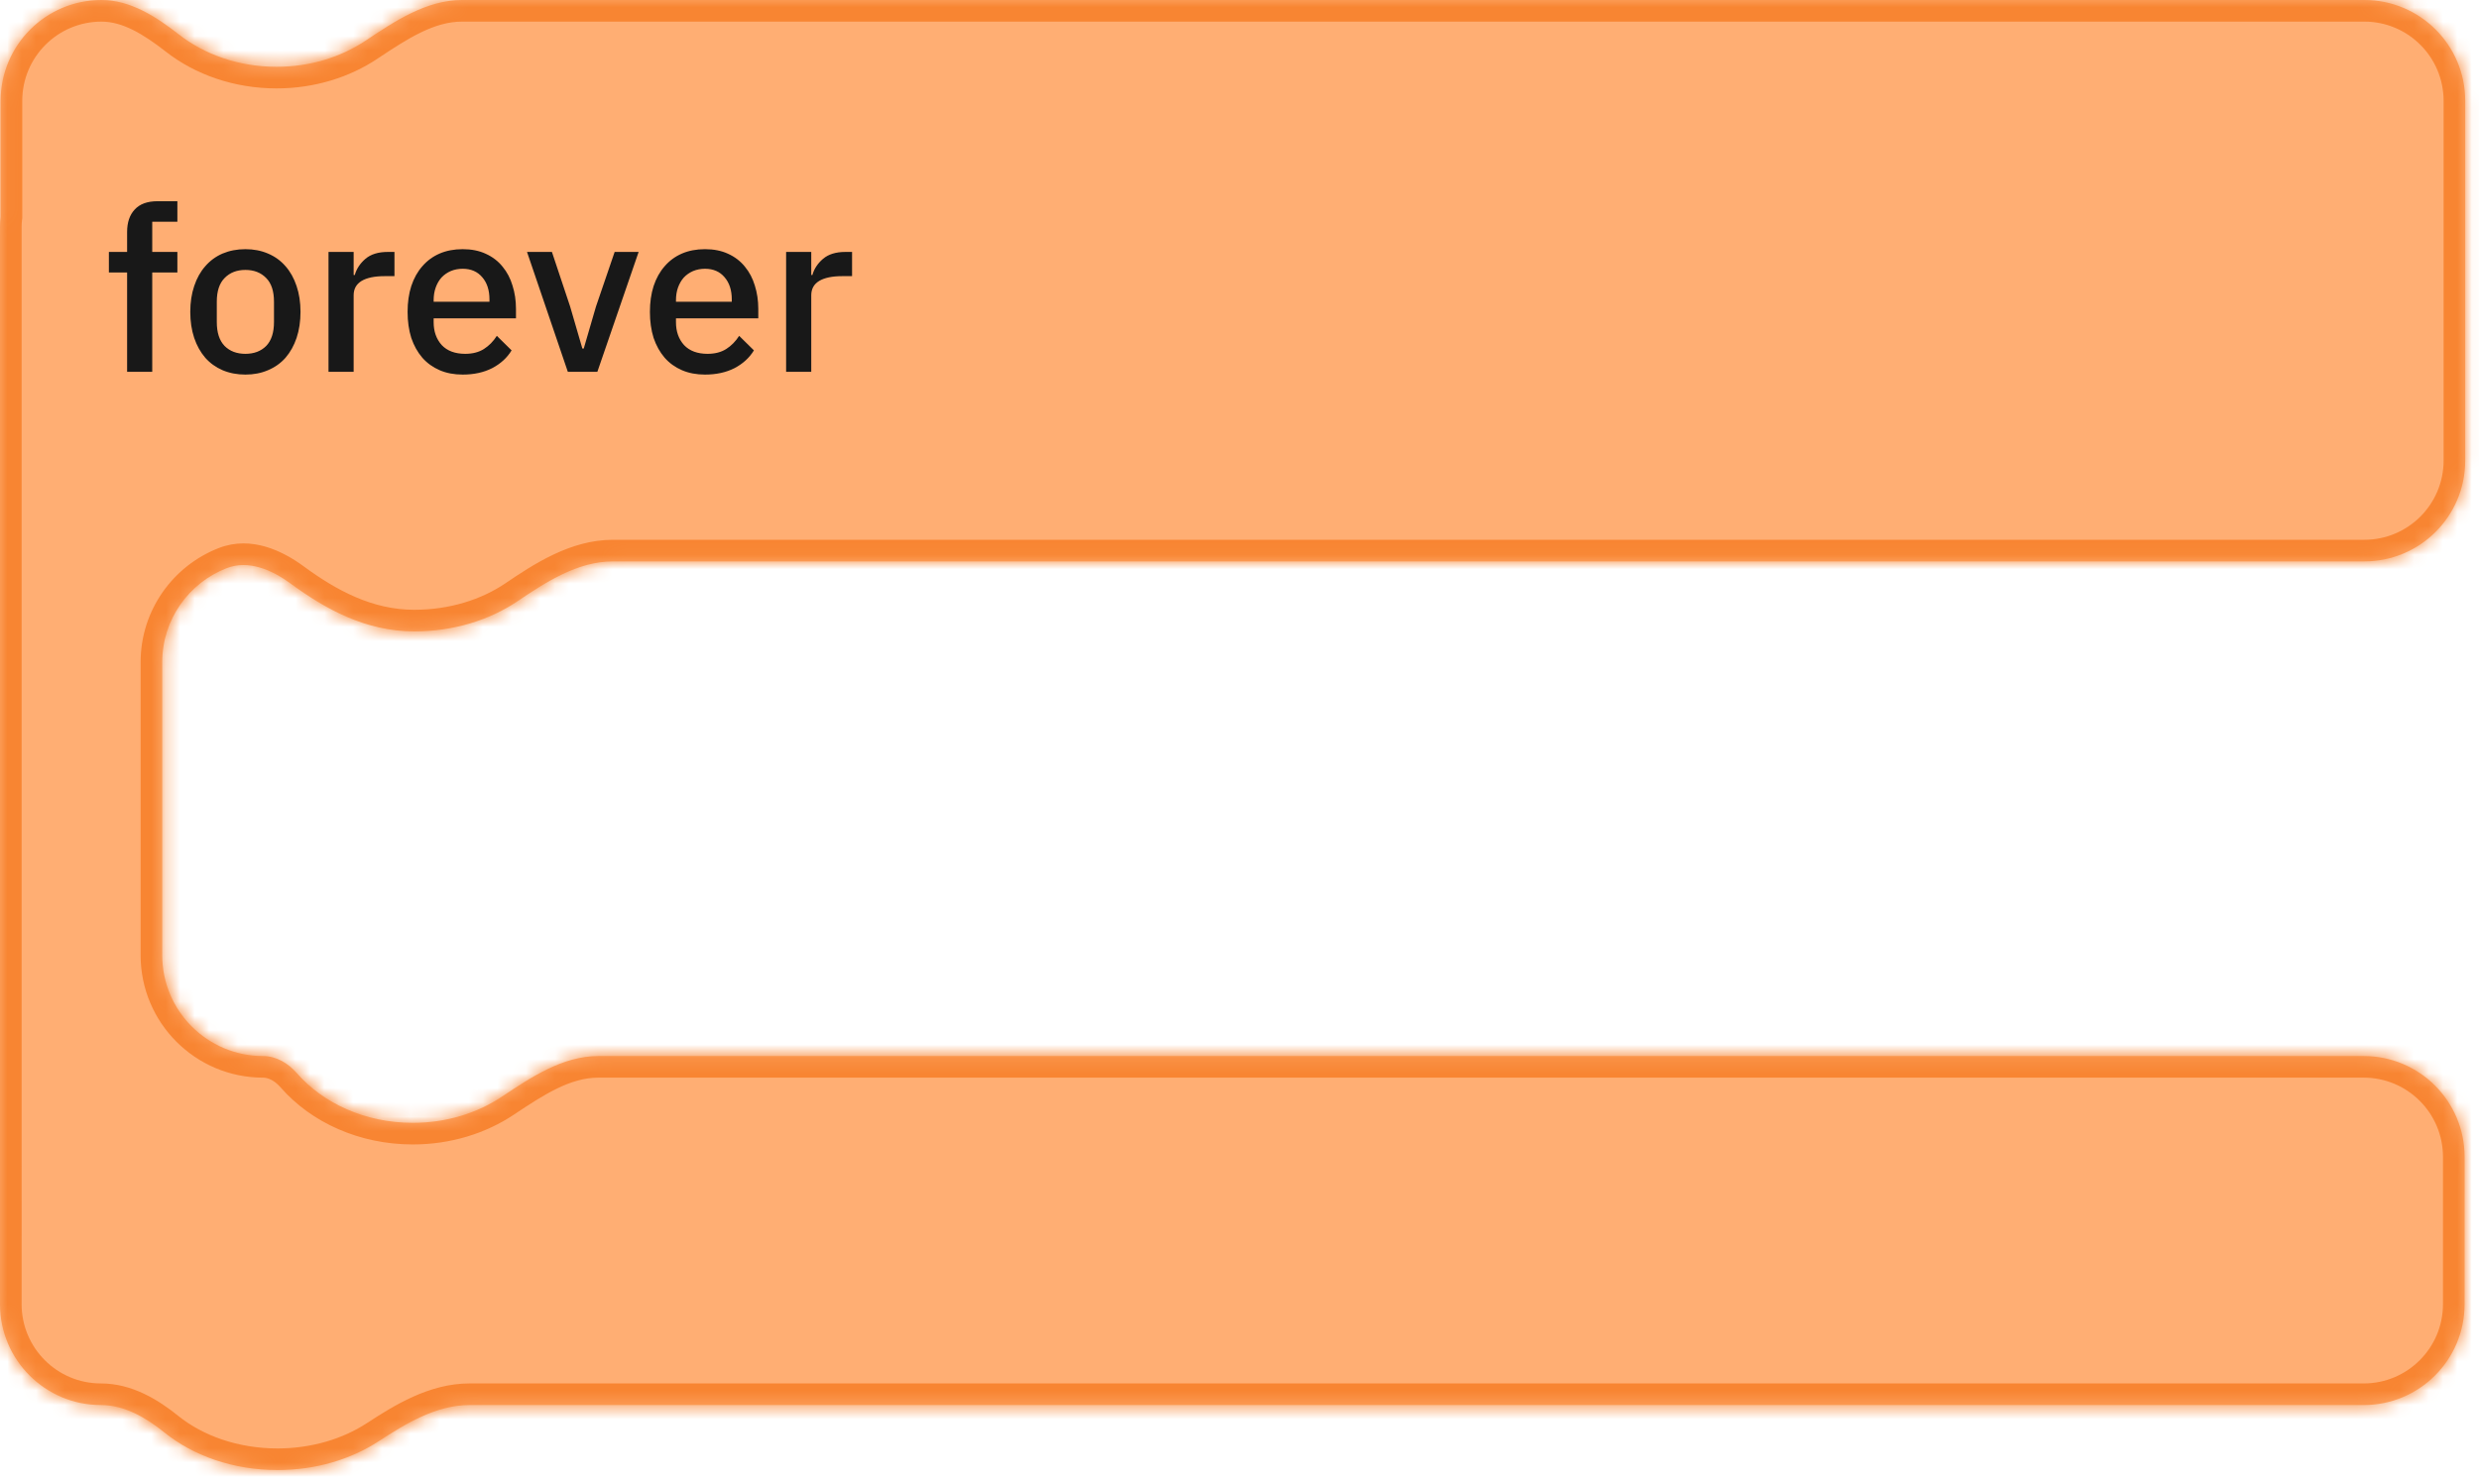 <svg width="172" height="103" viewBox="0 0 172 103" fill="none" xmlns="http://www.w3.org/2000/svg">
<mask id="path-1-inside-1_55_361" fill="white">
<path fill-rule="evenodd" clip-rule="evenodd" d="M12.416 2.394C10.837 1.159 9.048 2.35824e-05 7.044 2.38873e-05C3.178 2.44756e-05 0.044 3.134 0.044 7V15.044C0.015 15.275 1.20077e-08 15.51 1.20077e-08 15.748V80.876C1.20077e-08 80.902 0 80.929 0.001 80.955L1.20077e-08 90.513C-0 94.379 3.134 97.514 7 97.514C8.646 97.514 10.137 98.394 11.418 99.427C13.397 101.024 16.174 102.026 19.252 102.026C21.913 102.026 24.353 101.277 26.249 100.042C28.18 98.784 30.27 97.514 32.575 97.514L164 97.514C167.866 97.514 171 94.38 171 90.514L171.001 80.292C171.001 76.426 167.867 73.292 164.001 73.292L41.511 73.292C39.055 73.292 36.863 74.747 34.822 76.112C33.12 77.249 30.974 77.928 28.642 77.928C25.345 77.928 22.421 76.572 20.599 74.482C19.997 73.792 19.171 73.292 18.256 73.292C14.39 73.292 11.256 70.158 11.256 66.292V45.962C11.256 42.985 13.113 40.443 15.732 39.43C17.247 38.845 18.86 39.544 20.17 40.506C22.551 42.254 25.356 43.821 28.74 43.821C31.471 43.821 33.97 43.032 35.885 41.74C37.903 40.378 40.092 38.962 42.526 38.962L164.044 38.962C167.91 38.962 171.044 35.828 171.044 31.962V7C171.044 3.134 167.91 0 164.044 0L32.055 2.00819e-05C29.599 2.04556e-05 27.407 1.455 25.365 2.82C23.664 3.957 21.518 4.636 19.186 4.636C16.575 4.636 14.198 3.786 12.416 2.394Z"/>
</mask>
<path fill-rule="evenodd" clip-rule="evenodd" d="M12.416 2.394C10.837 1.159 9.048 2.35824e-05 7.044 2.38873e-05C3.178 2.44756e-05 0.044 3.134 0.044 7V15.044C0.015 15.275 1.20077e-08 15.51 1.20077e-08 15.748V80.876C1.20077e-08 80.902 0 80.929 0.001 80.955L1.20077e-08 90.513C-0 94.379 3.134 97.514 7 97.514C8.646 97.514 10.137 98.394 11.418 99.427C13.397 101.024 16.174 102.026 19.252 102.026C21.913 102.026 24.353 101.277 26.249 100.042C28.18 98.784 30.27 97.514 32.575 97.514L164 97.514C167.866 97.514 171 94.38 171 90.514L171.001 80.292C171.001 76.426 167.867 73.292 164.001 73.292L41.511 73.292C39.055 73.292 36.863 74.747 34.822 76.112C33.12 77.249 30.974 77.928 28.642 77.928C25.345 77.928 22.421 76.572 20.599 74.482C19.997 73.792 19.171 73.292 18.256 73.292C14.39 73.292 11.256 70.158 11.256 66.292V45.962C11.256 42.985 13.113 40.443 15.732 39.43C17.247 38.845 18.86 39.544 20.17 40.506C22.551 42.254 25.356 43.821 28.74 43.821C31.471 43.821 33.97 43.032 35.885 41.74C37.903 40.378 40.092 38.962 42.526 38.962L164.044 38.962C167.91 38.962 171.044 35.828 171.044 31.962V7C171.044 3.134 167.91 0 164.044 0L32.055 2.00819e-05C29.599 2.04556e-05 27.407 1.455 25.365 2.82C23.664 3.957 21.518 4.636 19.186 4.636C16.575 4.636 14.198 3.786 12.416 2.394Z" fill="#FFAE73"/>
<path d="M0.044 15.044L1.532 15.23L1.544 15.137V15.044H0.044ZM0.001 80.955L1.501 80.955L1.501 80.945L1.5 80.934L0.001 80.955ZM1.20077e-08 90.513L-1.5 90.513L1.20077e-08 90.513ZM11.418 99.427L12.36 98.26H12.36L11.418 99.427ZM26.249 100.042L27.067 101.299H27.067L26.249 100.042ZM32.575 97.514V99.014V97.514ZM164 97.514V96.014V97.514ZM171 90.514L172.5 90.514L171 90.514ZM171.001 80.292L169.501 80.292L171.001 80.292ZM164.001 73.292V71.792V73.292ZM164.044 38.962V37.462V38.962ZM164.044 0V-1.5V0ZM35.885 41.74L35.046 40.496L35.885 41.74ZM15.732 39.43L16.273 40.829L15.732 39.43ZM20.599 74.482L19.468 75.467L20.599 74.482ZM41.511 73.292V74.792V73.292ZM34.822 76.112L35.656 77.359L34.822 76.112ZM1.544 7C1.544 3.962 4.006 1.5 7.044 1.5L7.044 -1.5C2.349 -1.5 -1.456 2.306 -1.456 7H1.544ZM1.544 15.044V7H-1.456V15.044H1.544ZM1.5 15.748C1.5 15.572 1.511 15.399 1.532 15.23L-1.445 14.858C-1.481 15.15 -1.5 15.447 -1.5 15.748H1.5ZM1.5 80.876V15.748H-1.5V80.876H1.5ZM1.5 80.934C1.5 80.915 1.5 80.895 1.5 80.876H-1.5C-1.5 80.909 -1.5 80.943 -1.499 80.976L1.5 80.934ZM1.5 90.513L1.501 80.955L-1.499 80.955L-1.5 90.513L1.5 90.513ZM7 96.014C3.962 96.014 1.5 93.551 1.5 90.513L-1.5 90.513C-1.5 95.208 2.305 99.014 7 99.014V96.014ZM12.36 98.26C11.005 97.168 9.173 96.014 7 96.014V99.014C8.118 99.014 9.269 99.621 10.476 100.595L12.36 98.26ZM19.252 100.526C16.49 100.526 14.052 99.625 12.36 98.26L10.476 100.595C12.742 102.422 15.857 103.526 19.252 103.526V100.526ZM25.43 98.785C23.79 99.853 21.636 100.526 19.252 100.526V103.526C22.189 103.526 24.917 102.7 27.067 101.299L25.43 98.785ZM32.575 96.014C29.762 96.014 27.315 97.557 25.43 98.785L27.067 101.299C29.045 100.011 30.778 99.014 32.575 99.014V96.014ZM164 96.014L32.575 96.014V99.014L164 99.014V96.014ZM169.5 90.514C169.5 93.551 167.037 96.014 164 96.014V99.014C168.694 99.014 172.5 95.208 172.5 90.514L169.5 90.514ZM169.501 80.292L169.5 90.514L172.5 90.514L172.501 80.292L169.501 80.292ZM164.001 74.792C167.038 74.792 169.501 77.254 169.501 80.292L172.501 80.292C172.501 75.598 168.695 71.792 164.001 71.792V74.792ZM41.511 74.792L164.001 74.792V71.792L41.511 71.792V74.792ZM28.642 79.428C31.264 79.428 33.701 78.665 35.656 77.359L33.988 74.865C32.54 75.833 30.685 76.428 28.642 76.428V79.428ZM19.468 75.467C21.595 77.908 24.944 79.428 28.642 79.428V76.428C25.747 76.428 23.247 75.237 21.73 73.496L19.468 75.467ZM9.756 66.292C9.756 70.986 13.561 74.792 18.256 74.792V71.792C15.218 71.792 12.756 69.329 12.756 66.292H9.756ZM9.756 45.962V66.292H12.756V45.962H9.756ZM15.191 38.031C12.014 39.26 9.756 42.345 9.756 45.962H12.756C12.756 43.626 14.213 41.626 16.273 40.829L15.191 38.031ZM28.74 42.321C25.837 42.321 23.352 40.981 21.057 39.296L19.282 41.715C21.75 43.527 24.875 45.321 28.74 45.321V42.321ZM35.046 40.496C33.391 41.613 31.188 42.321 28.74 42.321V45.321C31.754 45.321 34.548 44.452 36.724 42.983L35.046 40.496ZM164.044 37.462L42.526 37.462V40.462L164.044 40.462V37.462ZM169.544 31.962C169.544 34.999 167.081 37.462 164.044 37.462V40.462C168.738 40.462 172.544 36.656 172.544 31.962H169.544ZM169.544 7V31.962H172.544V7H169.544ZM164.044 1.5C167.081 1.5 169.544 3.962 169.544 7H172.544C172.544 2.306 168.738 -1.5 164.044 -1.5V1.5ZM32.055 1.5L164.044 1.5V-1.5L32.055 -1.5V1.5ZM19.186 6.136C21.807 6.136 24.245 5.374 26.199 4.067L24.532 1.573C23.083 2.541 21.229 3.136 19.186 3.136V6.136ZM11.493 3.576C13.547 5.181 16.252 6.136 19.186 6.136V3.136C16.897 3.136 14.848 2.391 13.34 1.212L11.493 3.576ZM36.724 42.983C38.808 41.576 40.623 40.462 42.526 40.462V37.462C39.56 37.462 36.998 39.179 35.046 40.496L36.724 42.983ZM7.044 1.5C8.492 1.5 9.923 2.349 11.493 3.576L13.34 1.212C11.751 -0.03 9.604 -1.5 7.044 -1.5L7.044 1.5ZM16.273 40.829C17.032 40.536 18.066 40.822 19.282 41.715L21.057 39.296C19.655 38.267 17.463 37.153 15.191 38.031L16.273 40.829ZM32.055 -1.5C29.063 -1.5 26.486 0.266 24.532 1.573L26.199 4.067C28.328 2.644 30.135 1.5 32.055 1.5V-1.5ZM21.73 73.496C20.94 72.59 19.733 71.792 18.256 71.792V74.792C18.609 74.792 19.055 74.993 19.468 75.467L21.73 73.496ZM41.511 71.792C38.52 71.792 35.942 73.558 33.988 74.865L35.656 77.359C37.784 75.935 39.591 74.792 41.511 74.792V71.792Z" fill="#F88532" mask="url(#path-1-inside-1_55_361)"/>
<path d="M8.819 18.909H7.555V17.485H8.819V16.109C8.819 15.437 8.995 14.915 9.347 14.541C9.699 14.157 10.227 13.965 10.931 13.965H12.307V15.389H10.563V17.485H12.307V18.909H10.563V25.805H8.819V18.909ZM17.026 25.997C16.45 25.997 15.922 25.896 15.442 25.693C14.973 25.491 14.573 25.203 14.242 24.829C13.911 24.445 13.655 23.986 13.474 23.453C13.293 22.909 13.202 22.306 13.202 21.645C13.202 20.984 13.293 20.387 13.474 19.853C13.655 19.309 13.911 18.851 14.242 18.477C14.573 18.093 14.973 17.8 15.442 17.597C15.922 17.395 16.45 17.293 17.026 17.293C17.602 17.293 18.125 17.395 18.594 17.597C19.074 17.8 19.479 18.093 19.81 18.477C20.141 18.851 20.397 19.309 20.578 19.853C20.759 20.387 20.85 20.984 20.85 21.645C20.85 22.306 20.759 22.909 20.578 23.453C20.397 23.986 20.141 24.445 19.81 24.829C19.479 25.203 19.074 25.491 18.594 25.693C18.125 25.896 17.602 25.997 17.026 25.997ZM17.026 24.557C17.623 24.557 18.103 24.376 18.466 24.013C18.829 23.64 19.01 23.085 19.01 22.349V20.941C19.01 20.205 18.829 19.656 18.466 19.293C18.103 18.92 17.623 18.733 17.026 18.733C16.429 18.733 15.949 18.92 15.586 19.293C15.223 19.656 15.042 20.205 15.042 20.941V22.349C15.042 23.085 15.223 23.64 15.586 24.013C15.949 24.376 16.429 24.557 17.026 24.557ZM22.793 25.805V17.485H24.537V19.085H24.617C24.735 18.659 24.98 18.285 25.353 17.965C25.727 17.645 26.244 17.485 26.905 17.485H27.369V19.165H26.681C25.988 19.165 25.454 19.277 25.081 19.501C24.718 19.725 24.537 20.056 24.537 20.493V25.805H22.793ZM32.104 25.997C31.507 25.997 30.973 25.896 30.504 25.693C30.035 25.491 29.635 25.203 29.304 24.829C28.973 24.445 28.717 23.986 28.536 23.453C28.365 22.909 28.28 22.306 28.28 21.645C28.28 20.984 28.365 20.387 28.536 19.853C28.717 19.309 28.973 18.851 29.304 18.477C29.635 18.093 30.035 17.8 30.504 17.597C30.973 17.395 31.507 17.293 32.104 17.293C32.712 17.293 33.245 17.4 33.704 17.613C34.173 17.826 34.563 18.125 34.872 18.509C35.181 18.883 35.411 19.32 35.56 19.821C35.72 20.323 35.8 20.861 35.8 21.437V22.093H30.088V22.365C30.088 23.005 30.275 23.533 30.648 23.949C31.032 24.355 31.576 24.557 32.28 24.557C32.792 24.557 33.224 24.445 33.576 24.221C33.928 23.997 34.227 23.693 34.472 23.309L35.496 24.317C35.187 24.829 34.739 25.24 34.152 25.549C33.565 25.848 32.883 25.997 32.104 25.997ZM32.104 18.653C31.805 18.653 31.528 18.706 31.272 18.813C31.027 18.92 30.813 19.069 30.632 19.261C30.461 19.453 30.328 19.683 30.232 19.949C30.136 20.216 30.088 20.509 30.088 20.829V20.941H33.96V20.781C33.96 20.141 33.795 19.629 33.464 19.245C33.133 18.851 32.68 18.653 32.104 18.653ZM39.398 25.805L36.566 17.485H38.294L39.558 21.277L40.406 24.189H40.502L41.35 21.277L42.646 17.485H44.31L41.446 25.805H39.398ZM48.916 25.997C48.319 25.997 47.786 25.896 47.316 25.693C46.847 25.491 46.447 25.203 46.117 24.829C45.786 24.445 45.53 23.986 45.349 23.453C45.178 22.909 45.093 22.306 45.093 21.645C45.093 20.984 45.178 20.387 45.349 19.853C45.53 19.309 45.786 18.851 46.117 18.477C46.447 18.093 46.847 17.8 47.316 17.597C47.786 17.395 48.319 17.293 48.916 17.293C49.525 17.293 50.058 17.4 50.517 17.613C50.986 17.826 51.375 18.125 51.684 18.509C51.994 18.883 52.223 19.32 52.373 19.821C52.532 20.323 52.612 20.861 52.612 21.437V22.093H46.901V22.365C46.901 23.005 47.087 23.533 47.461 23.949C47.844 24.355 48.389 24.557 49.093 24.557C49.605 24.557 50.036 24.445 50.389 24.221C50.74 23.997 51.039 23.693 51.285 23.309L52.309 24.317C51.999 24.829 51.551 25.24 50.965 25.549C50.378 25.848 49.695 25.997 48.916 25.997ZM48.916 18.653C48.618 18.653 48.34 18.706 48.084 18.813C47.839 18.92 47.626 19.069 47.444 19.261C47.274 19.453 47.141 19.683 47.044 19.949C46.949 20.216 46.901 20.509 46.901 20.829V20.941H50.773V20.781C50.773 20.141 50.607 19.629 50.276 19.245C49.946 18.851 49.492 18.653 48.916 18.653ZM54.543 25.805V17.485H56.287V19.085H56.367C56.484 18.659 56.73 18.285 57.103 17.965C57.477 17.645 57.994 17.485 58.655 17.485H59.119V19.165H58.431C57.738 19.165 57.205 19.277 56.831 19.501C56.468 19.725 56.287 20.056 56.287 20.493V25.805H54.543Z" fill="#181818"/>
</svg>
